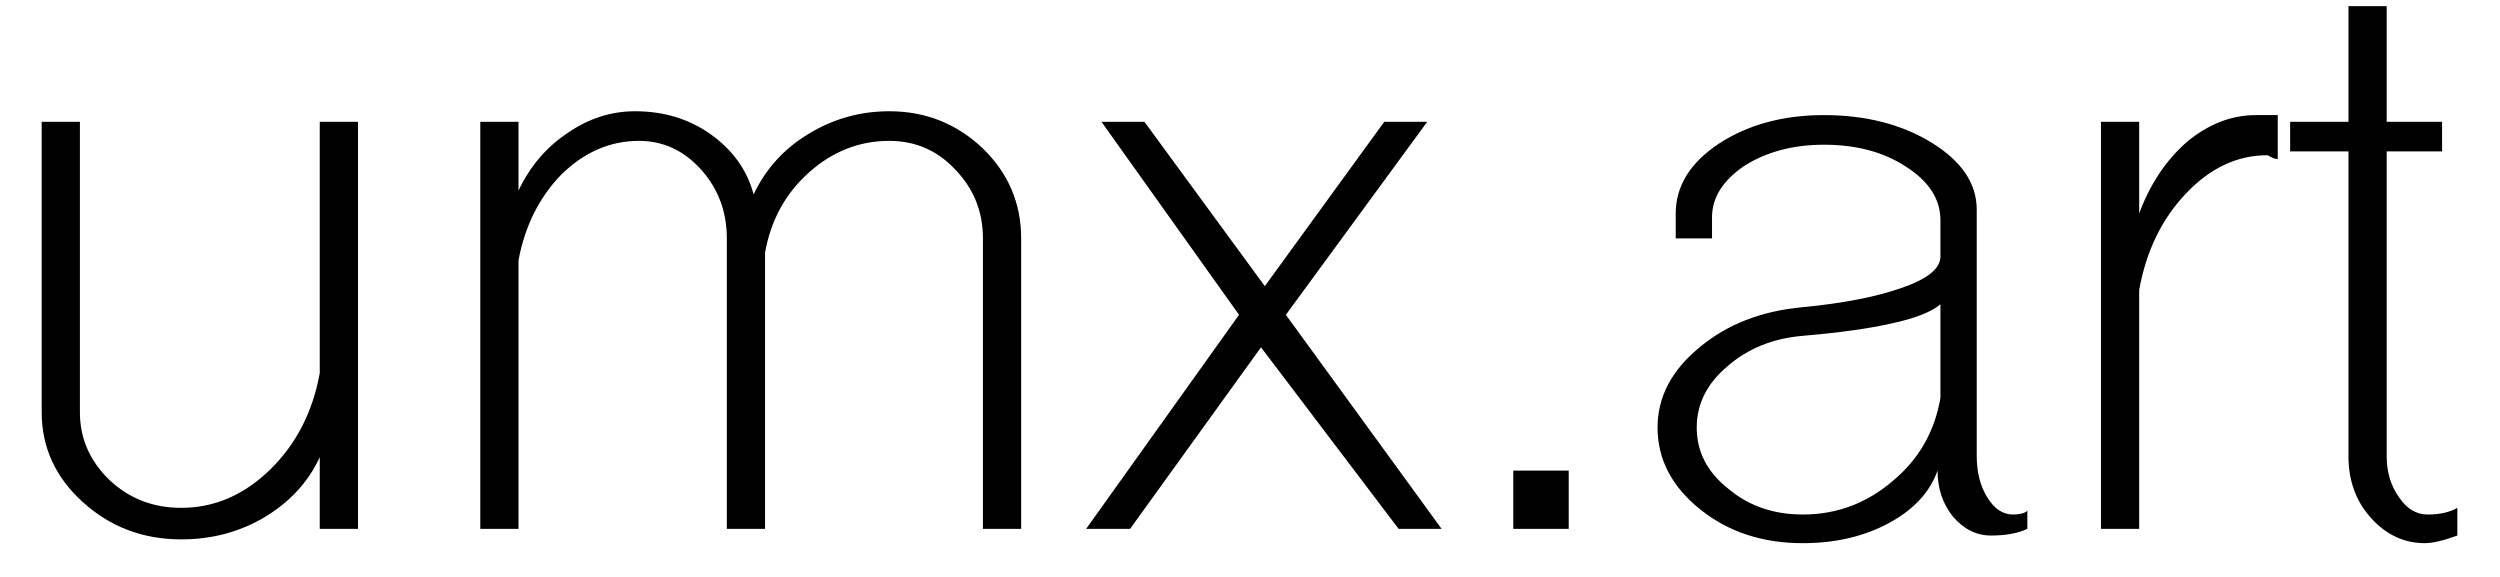 <?xml version="1.0" encoding="UTF-8"?>
<svg width="52px" height="12px" viewBox="0 0 52 12" version="1.1" xmlns="http://www.w3.org/2000/svg" xmlns:xlink="http://www.w3.org/1999/xlink">
    <title>umx.art</title>
    <g id="首页/分馆/所有/首发/预展/二手" stroke="none" stroke-width="1" fill="none" fill-rule="evenodd">
        <path d="M3.769,11.219 C4.405,11.219 4.982,11.066 5.498,10.761 C6.028,10.443 6.413,10.026 6.651,9.509 L6.651,9.509 L6.651,11 L7.446,11 L7.446,2.533 L6.651,2.533 L6.651,7.76 C6.505,8.569 6.161,9.238 5.618,9.768 C5.074,10.298 4.458,10.563 3.769,10.563 C3.186,10.563 2.689,10.371 2.279,9.986 C1.868,9.589 1.662,9.118 1.662,8.575 L1.662,8.575 L1.662,2.533 L0.867,2.533 L0.867,8.575 C0.867,9.304 1.152,9.927 1.722,10.443 C2.292,10.96 2.974,11.219 3.769,11.219 Z M10.785,11 L10.785,5.415 C10.918,4.699 11.216,4.103 11.68,3.626 C12.157,3.162 12.693,2.93 13.29,2.93 C13.793,2.93 14.224,3.129 14.582,3.527 C14.939,3.924 15.118,4.401 15.118,4.958 L15.118,4.958 L15.118,11 L15.913,11 L15.913,5.256 C16.033,4.58 16.337,4.024 16.828,3.586 C17.318,3.149 17.874,2.93 18.497,2.93 C19.04,2.93 19.498,3.129 19.869,3.527 C20.253,3.924 20.445,4.401 20.445,4.958 L20.445,4.958 L20.445,11 L21.24,11 L21.24,4.958 C21.24,4.229 20.975,3.606 20.445,3.089 C19.902,2.573 19.252,2.314 18.497,2.314 C17.888,2.314 17.325,2.473 16.808,2.791 C16.304,3.096 15.927,3.513 15.675,4.043 C15.542,3.54 15.244,3.123 14.78,2.791 C14.33,2.473 13.807,2.314 13.21,2.314 C12.707,2.314 12.236,2.467 11.799,2.771 C11.362,3.063 11.024,3.46 10.785,3.964 L10.785,3.964 L10.785,2.533 L9.99,2.533 L9.99,11 L10.785,11 Z M23.506,11 L26.229,7.224 L29.091,11 L29.985,11 L26.746,6.548 L29.687,2.533 L28.793,2.533 L26.308,5.952 L23.804,2.533 L22.91,2.533 L25.772,6.548 L22.592,11 L23.506,11 Z M32.629,11 L32.629,9.788 L31.476,9.788 L31.476,11 L32.629,11 Z M37.498,11.298 C38.174,11.298 38.771,11.159 39.287,10.881 C39.804,10.602 40.142,10.238 40.301,9.788 C40.301,10.159 40.407,10.477 40.619,10.742 C40.844,11.007 41.109,11.139 41.414,11.139 C41.719,11.139 41.971,11.093 42.169,11 L42.169,11 L42.169,10.622 C42.143,10.649 42.103,10.669 42.05,10.682 C41.997,10.695 41.937,10.702 41.871,10.702 C41.659,10.702 41.48,10.583 41.334,10.344 C41.189,10.106 41.116,9.821 41.116,9.489 L41.116,9.489 L41.116,4.361 C41.116,3.818 40.804,3.354 40.182,2.97 C39.559,2.586 38.81,2.394 37.936,2.394 C37.088,2.394 36.359,2.593 35.749,2.99 C35.153,3.388 34.855,3.871 34.855,4.441 L34.855,4.441 L34.855,4.958 L35.61,4.958 L35.61,4.52 C35.61,4.11 35.836,3.752 36.286,3.447 C36.75,3.156 37.3,3.01 37.936,3.01 C38.612,3.01 39.181,3.162 39.645,3.467 C40.122,3.772 40.361,4.143 40.361,4.58 L40.361,4.58 L40.361,5.335 C40.361,5.587 40.089,5.806 39.546,5.991 C39.016,6.177 38.333,6.309 37.498,6.389 C36.637,6.468 35.922,6.747 35.352,7.224 C34.769,7.701 34.477,8.257 34.477,8.893 C34.477,9.556 34.775,10.125 35.372,10.602 C35.955,11.066 36.664,11.298 37.498,11.298 Z M37.498,10.702 C36.889,10.702 36.372,10.523 35.948,10.165 C35.511,9.821 35.292,9.397 35.292,8.893 C35.292,8.403 35.504,7.979 35.928,7.621 C36.352,7.25 36.876,7.038 37.498,6.985 C38.267,6.919 38.883,6.833 39.347,6.727 C39.837,6.621 40.175,6.488 40.361,6.329 L40.361,6.329 L40.361,8.277 C40.241,8.979 39.91,9.556 39.367,10.006 C38.824,10.47 38.201,10.702 37.498,10.702 Z M44.495,11 L44.495,6.031 C44.64,5.223 44.965,4.554 45.469,4.024 C45.972,3.494 46.535,3.229 47.158,3.229 C47.171,3.229 47.198,3.242 47.238,3.268 C47.291,3.295 47.337,3.308 47.377,3.308 L47.377,3.308 L47.377,2.394 L46.92,2.394 C46.416,2.394 45.939,2.579 45.489,2.95 C45.051,3.335 44.72,3.831 44.495,4.441 L44.495,4.441 L44.495,2.533 L43.7,2.533 L43.7,11 L44.495,11 Z M50.438,11.298 C50.597,11.298 50.822,11.245 51.113,11.139 L51.113,11.139 L51.113,10.563 C50.954,10.655 50.749,10.702 50.497,10.702 C50.259,10.702 50.06,10.583 49.901,10.344 C49.729,10.106 49.643,9.821 49.643,9.489 L49.643,9.489 L49.643,3.149 L50.795,3.149 L50.795,2.533 L49.643,2.533 L49.643,0.128 L48.848,0.128 L48.848,2.533 L47.635,2.533 L47.635,3.149 L48.848,3.149 L48.848,9.489 C48.848,9.993 49,10.417 49.305,10.761 C49.623,11.119 50,11.298 50.438,11.298 Z" id="umx.art" fill="#000000" fill-rule="nonzero"></path>
    </g>
</svg>